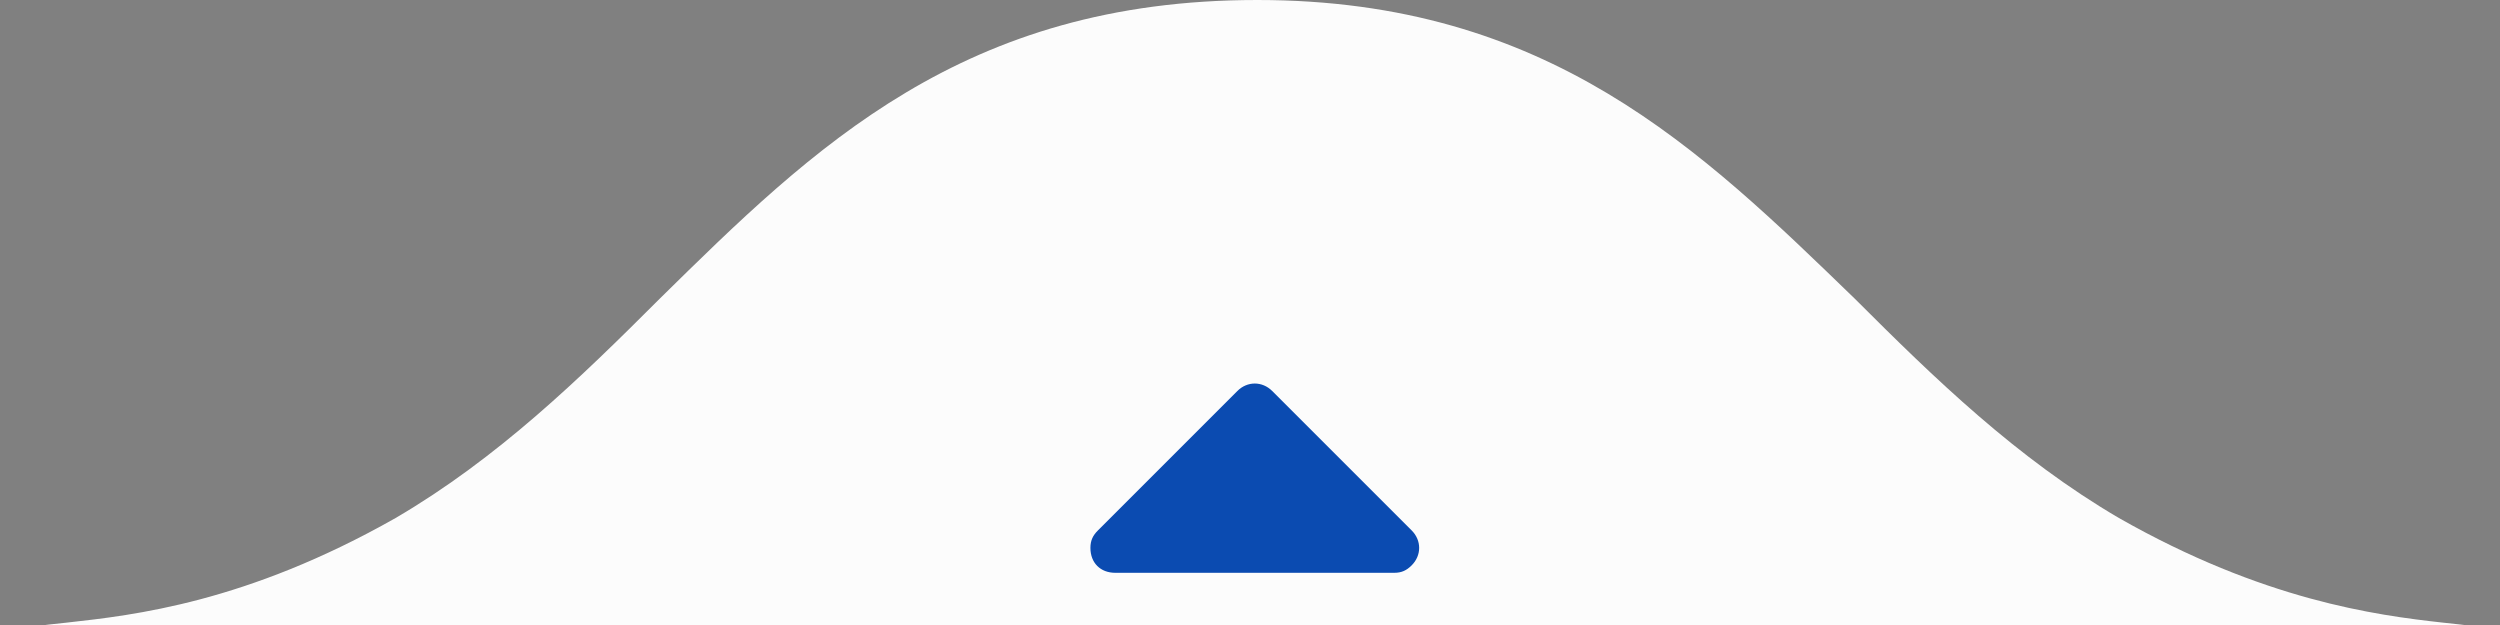 <svg width="132" height="33" viewBox="0 0 132 33" fill="none" xmlns="http://www.w3.org/2000/svg">
<rect x="0" y="0" width="132" height="33" fill="#808080" stroke="none"/>
<path d="M128.976 32.874C130.291 33.006 131.343 33.137 132 33.4L66.252 33.4C66.252 33.4 66.252 27.352 66.252 18.673C66.252 19.856 66.252 20.908 66.252 21.96L66.252 33.4L0.504 33.4C1.161 33.137 2.213 33.006 3.528 32.874C7.079 32.48 12.996 31.823 20.886 27.352C26.277 24.196 30.616 19.988 34.824 15.78C42.977 7.759 50.867 0 66.383 0C66.383 4.997 66.383 9.994 66.383 14.334C66.383 9.863 66.383 4.997 66.383 0C81.769 0 89.79 7.89 97.942 15.78C102.15 19.988 106.49 24.196 111.881 27.352C119.508 31.691 125.425 32.48 128.976 32.874Z" fill="#FCFCFC"/>
<path fill-rule="evenodd" clip-rule="evenodd" d="M67.173 20.645L74.537 28.008C75.063 28.534 75.063 29.323 74.537 29.849C74.274 30.112 74.011 30.244 73.617 30.244L58.889 30.244C58.1 30.244 57.574 29.718 57.574 28.929C57.574 28.534 57.706 28.271 57.969 28.008L65.332 20.645C65.858 20.119 66.647 20.119 67.173 20.645Z" fill="#0B4BB1"/>
</svg>
